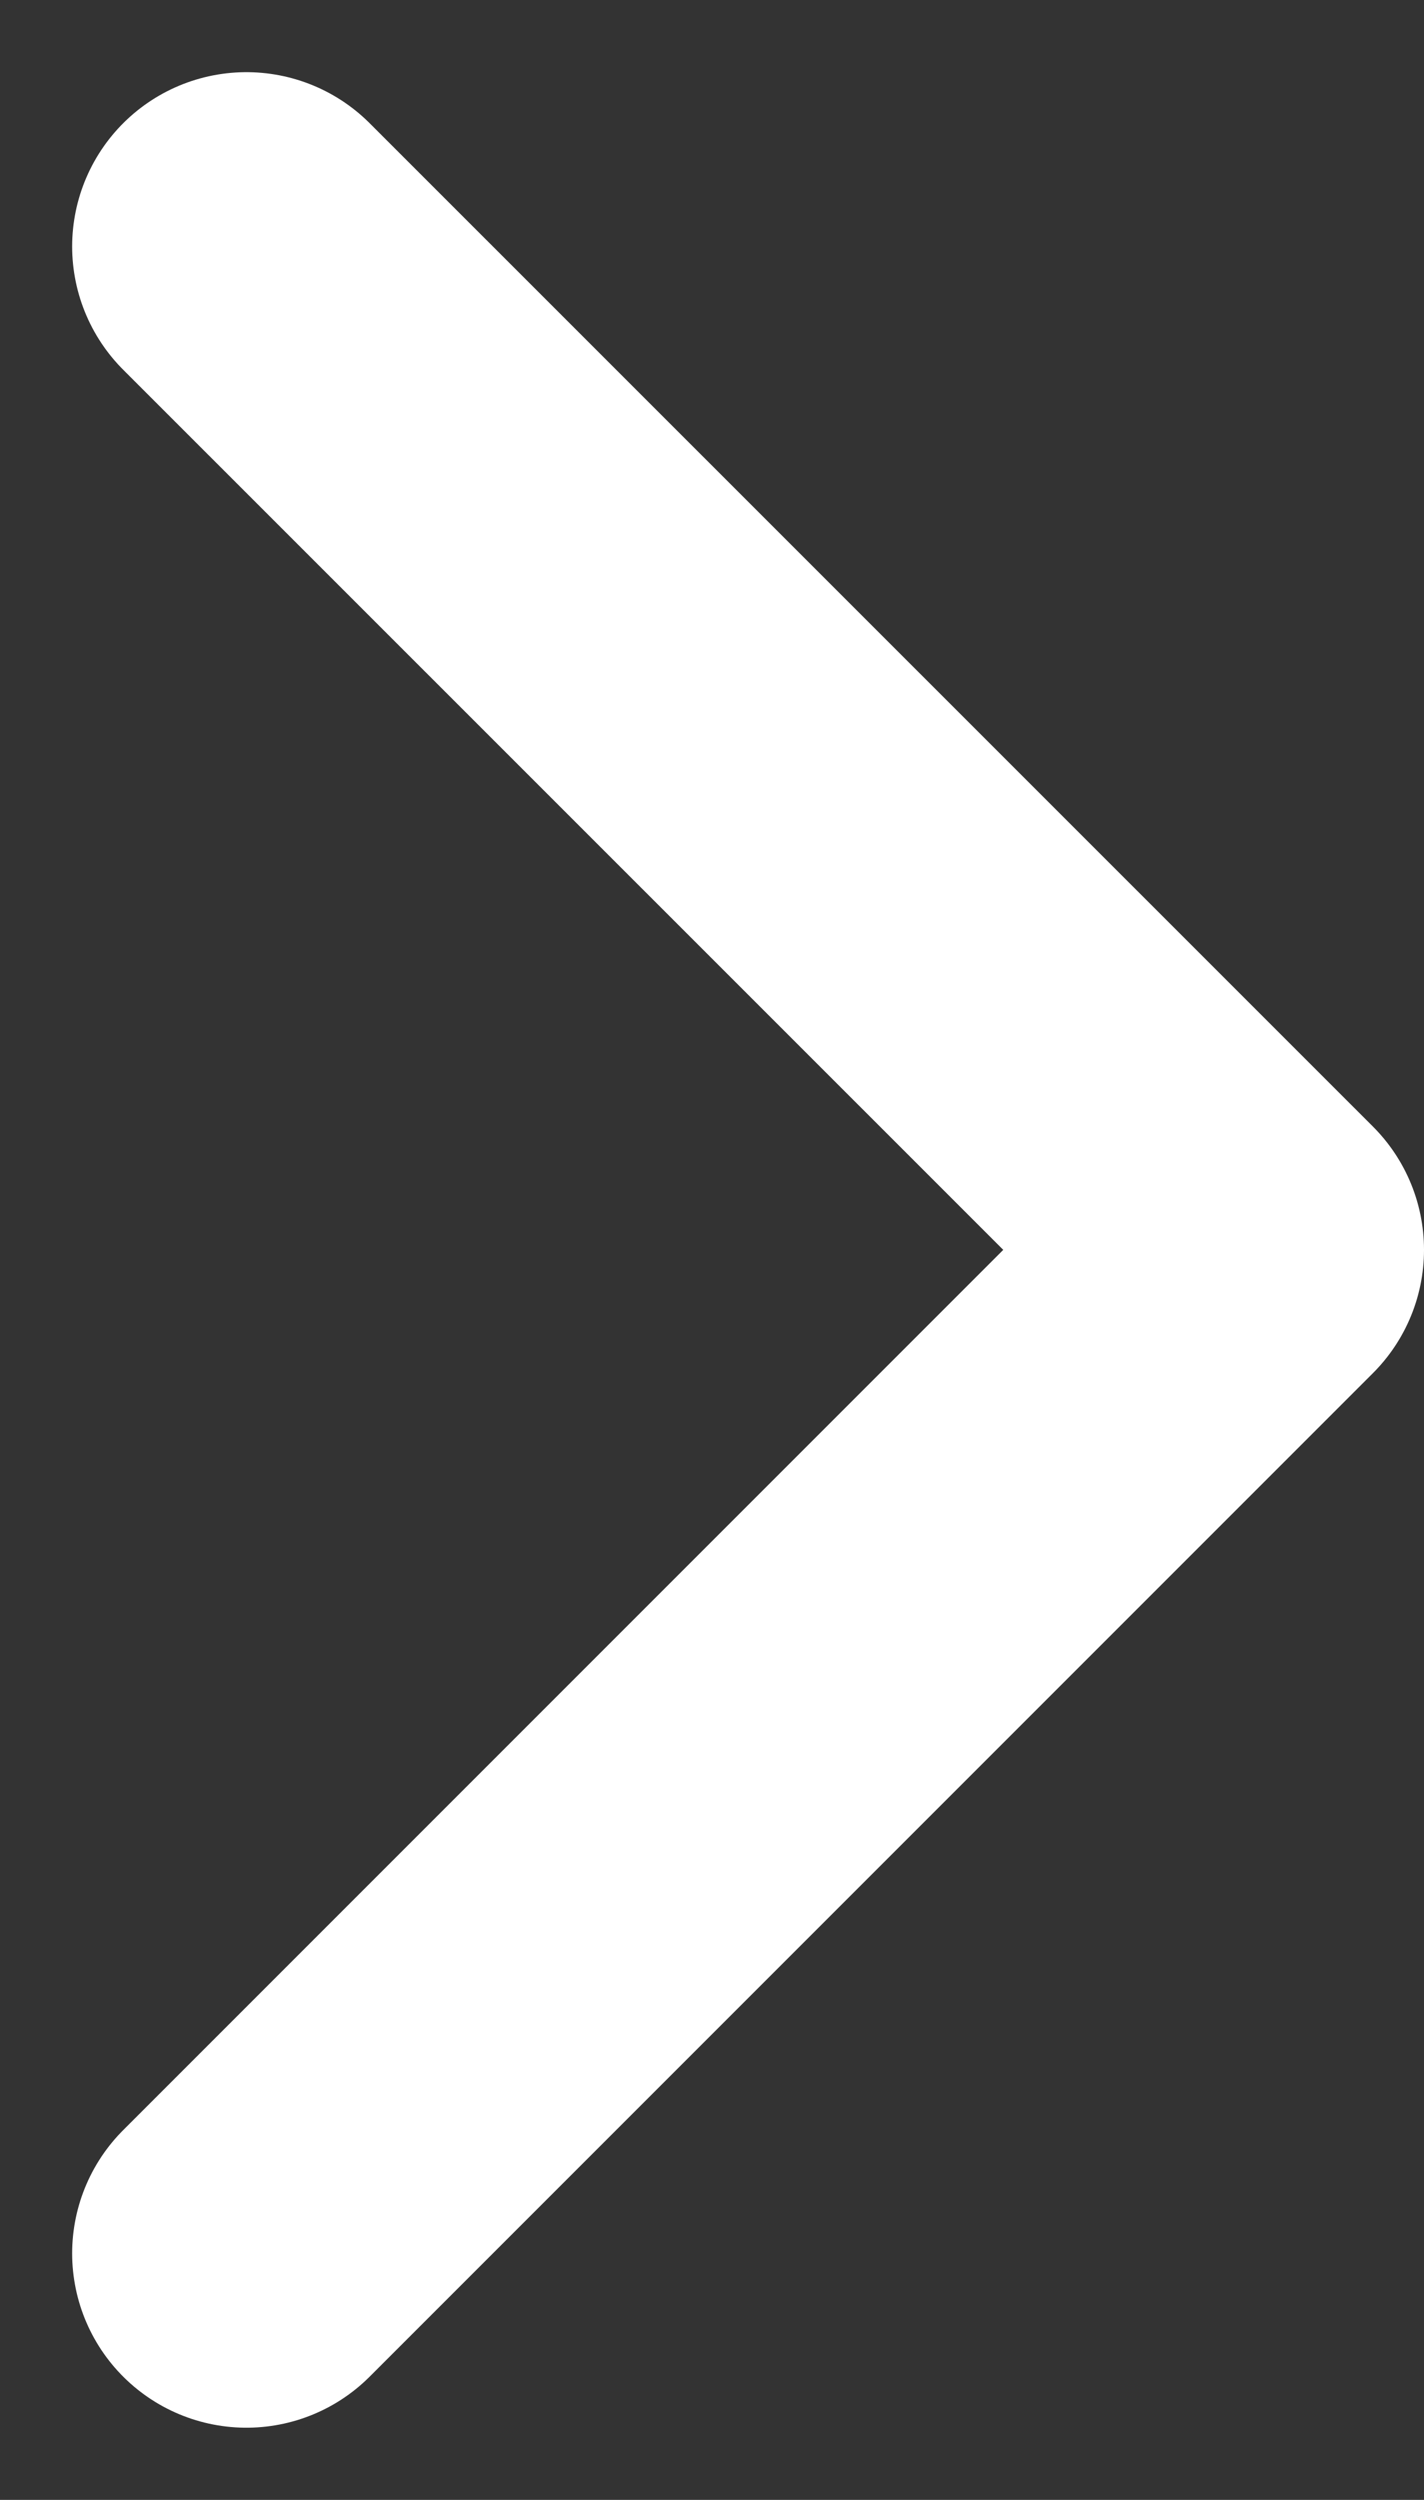 <svg xmlns="http://www.w3.org/2000/svg" width="8.171" height="14.341" viewBox="0 0 8.171 14.341">
  <rect x="0" y="0" width="8.171" height="14.341" fill="#333333" stroke="none"/>
  <path id="btn-arrow2_sp" d="M-5777.234-8151.906l5.757,5.756-5.757,5.757" transform="translate(5778.648 8153.32)" fill="none" stroke="#fff" stroke-linecap="round" stroke-linejoin="round" stroke-width="2"/>
</svg>
